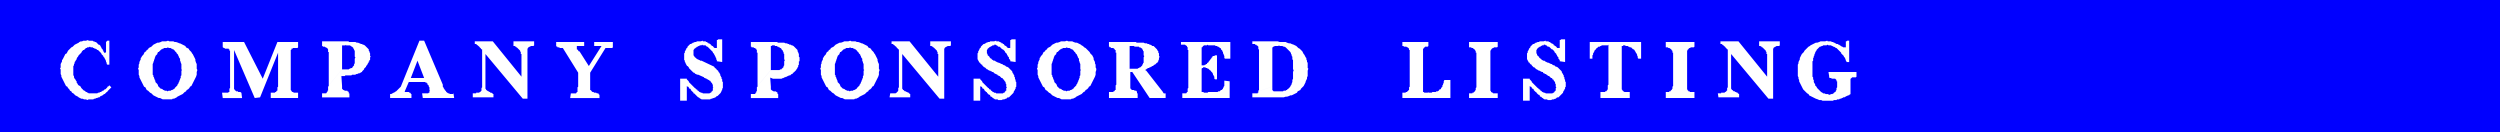 <svg xmlns="http://www.w3.org/2000/svg" width="3.749in" height="19.008" fill-rule="evenodd" stroke-linecap="round" preserveAspectRatio="none" viewBox="0 0 3749 198"><style>.pen1{stroke:none}</style><path d="M3749 198V0H0v198h3749z" class="pen1" style="fill:#00f"/><path d="m167 131-1 1-1 1-1 1-1 1-1 1-1 1v1h-1l-1 1-1 1-1 1h-1l-1 1-1 1h-1l-1 1h-1l-1 1-1 1h-2l-1 1h-2l-1 1h-2l-1 1h-7l-2 1-2-1h-3l-2-1h-2l-2-1-2-1-1-1-2-1-2-1-1-1-2-2-2-1-1-2-2-1-1-2-2-2-1-2-2-1-1-2-1-2-1-2-1-2-1-2-1-2-1-2v-2l-1-2v-7l-1-1 1-2v-5l1-2 1-2v-2l1-1 1-2 1-2 1-2 1-2 2-1 1-2 1-2 2-2 1-1 2-2 2-1 1-1 2-2 2-1 2-1 2-1 1-1 2-1h2l2-1h4l3-1 1 1h6l1 1h1l2 1h1l1 1 1 1 1 1 1 1h1l1 1 1 1v1l1 1v1l1 1 1 1v1l1 1v1l1 1v1h2l1-1V63l1-1 1-1h3v36h-3l-1-1v-2l-1-1v-2l-1-1v-1l-1-1v-1l-1-1-1-1v-1l-1-1-1-1-1-1v-1l-1-1-1-1-1-1-1-1-1-1h-1l-1-1-2-1h-1l-1-1h-1l-1-1h-3l-1-1-2 1h-2l-1 1h-1l-1 1-1 1-1 1h-1l-1 1-1 1-1 2-1 1-1 1-1 1-1 1-1 2-1 1-1 2v1l-1 1-1 2-1 1v2l-1 1v2l-1 1v14l1 1v2l1 2 1 1 1 2 1 1v2l1 1 1 2 1 1 2 1 1 1 1 2 1 1 1 1 1 1 1 1h1l1 1 1 1h1l1 1h1l1 1h13l1-1h2l1-1h2v-1h1l1-1h1l1-1 1-1h1l1-1 1-1 1-1v-1h1l2-2 3 3zm129-26-1 3v4l-1 3-1 2-1 2-1 2-1 2-1 2-1 2-1 2-2 1-1 2-2 2-2 1-1 2-2 1-2 2-1 1-2 1-2 1-2 1-2 1-1 1-2 1-2 1h-2l-1 1h-14l-2-1-2-1h-2l-2-1-2-1-2-1-2-1-1-1-2-2-2-1-1-1-2-2-2-1-1-2-1-2-2-1-1-2-1-2-1-2-1-2-1-2-1-2-1-2v-2l-1-2v-7l-1-2 1-2v-4l1-2v-2l1-2 1-2v-2l1-1 1-2 2-2 1-2 1-2 2-1 1-2 2-1 1-2 2-1 2-1 2-2 1-1 2-1 2-1 2-1h2l3-1 2-1h6l3-1 2 1h6l2 1h2l3 1 2 1h1l2 1 2 1 2 1 2 1 1 2 2 1 2 1 1 2 1 1 2 2 1 2 1 1 1 2 1 2 1 2 1 2v2l1 3 1 2v7l1 2h-67v7l1 1v2l1 1v1l1 2v1l1 1v2l1 1 1 1 1 1 1 2v1l1 1 1 1 1 1 1 1h1l2 1 1 1h1l1 1h3l1 1 2-1h3l1-1h1l2-1 1-1h1v-1l1-1 1-1 1-1 1-1v-1l1-1 1-2v-1l1-1v-1l1-2v-1l1-1v-3l1-1v-7l1-1-1-1v-8l-1-2v-1l-1-2v-3l-1-1-1-2v-1l-1-1v-1l-1-1-1-1-1-2h-1v-1l-1-1-1-1-1-1h-1l-1-1h-1l-1-1h-3l-1-1-2 1h-4l-1 1h-1l-1 1h-1l-1 1-1 1-1 1-1 1h-1l-1 2v1l-1 1-1 1-1 1v1l-1 2v1l-1 2v1l-1 2v1l-1 2v9h67zm151 42h-41v-8h6l1-1h1v-1h1v-1h1v-5l1-1V79l-27 67-8 1-31-72v59h1v1l1 1h1v1h3v1h4v1h1l1 8h-29l-1-8h9l1-1h1v-5l1-1V76h-1v-2h-1v-1h-6v-1h-2v-1h-1v-8h32l28 55 22-55h31v8l-1 1h-7v1h-2v2h-1v60l1 1v1h1v1h2v1h7v8zm36-7h6l1-1v-1h1v-2h1v-6l1-1V78h-1v-4l-1-1v-1h-1l-1-1h-1l-1-1h-3v-1h-1v-7h40v1h10l2 1h2l2 1h1l1 1h2l1 1h1l2 1 1 1 1 1 1 1 1 1 1 1 1 1v2l1 1v1l1 2v4l1 1-1 1v4h-1v2h-1v2h-1v1l-1 1v1l-1 1-1 1v1l-1 1-1 1-1 1v1l-1 1-1 1-1 1v1h-1l-1 1h-1l-1 1h-2l-1 1h-2l-1 1h-5l-1 1h-9l-1 1h-5l1 15v4l1 1 1 1h1l1 1h4v1h1l1 1v2h1v6h-41v-6l30-36h10l1-1h1l1-1h2v-1h1v-1l1-1 1-1v-2l1-1v-7l1-2-1-1v-9l-1-1v-1l-1-1v-1l-1-1-1-1h-1v-1h-1l-1-1h-6v-1l-1 1h-5v36l-30 36zm198 7h-47l-1-7h9l1-1h1v-3l1-1h-1v-4l-1-1v-2h-1v-1h-1v-2h-1v-1h-2v-1h-25l-6 14v1h6l1 1h1l1 1v1h1v6h-32v-6h2l1-1h1l1-1h1l1-1h1v-1h1l1-1 1-1 1-1 1-1 1-1 1-1 1-1 28-69h7l28 66v3l1 1v1l1 1v1h1v1l1 1 1 1v1h1v1h1l1 1h2v1h5l1-1 1 7-45-30-10-26-10 26h20l45 30zm28-8v1h5v-1h5v-1h1l1-1 1-1v-4l1-1V74h-1l-1-1v-1h-1v-1h-1v-1h-1v-1h-1v-1h-1l-1-1-1-1h-2v-4h27l43 53V81h-1v-3l-1-1v-1l-1-1-1-1-1-1-1-1-1-1h-1v-1h-1l-1-1h-2v-7h31v6l-1 1h-4l-1 1h-1l-1 1h-1v1l-1 1v75h-7l-56-67v52l1 1v1h1v1h1l1 1h1l1 1h1v1h2l1 1h1v1h1v5h-31v-7zm210-68-1 1h-10l-23 37v26h1v1h1v1h1v1h2l1 1h3l1 1h2l1 1v1h1v5h-44l1-7h8v-1h1v-1h1v-7l1-1v-21l-23-37h-5v-1h-3v-1h-1l-1-1v-6h42v6h-11v5h1v1h1v1l1 1h1l14 22 19-30h-11v-6h28v8zm157 21h-1v-2l-1-1v-2l-1-1v-1l-1-1v-1l-1-1v-1l-1-1-1-1v-1l-1-1-1-1-1-1-1-1-1-1-1-1-1-1-1-1h-1l-1-1-1-1h-4l-1-1-1 1h-3v1h-2v1h-2v1h-1l-1 1-1 1h-1v1l-1 1v8l1 1v1h1v1h1v1h1v1h1l1 1h1l1 1h1l1 1h2l19 9v1h1v1h1v1h1v1h1v1h1v1h1v1l1 1v1h1v1l1 1v2l1 1v1l1 1v2l1 1v3l1 1v9l-1 1v2l-1 1v1l-1 1v1l-1 1-1 1-1 1-1 1-1 1h-1l-1 1-1 1h-1l-1 1h-2l-1 1h-2l-1 1h-13l-1-1h-1l-1-1-1-1h-1l-1-1-1-1-1-1-1-1-1-1-1-1h-1v-1l-1-1-1-1-1-1-1-1v-1l-1-1h-1l-1-1v-1l-1-1h-1l-1-1v-1 23h-10v-33h10v1l1 1 1 1 1 1v1l1 1 1 1 1 1 1 1 1 1 1 1 1 1 1 1 1 1h1v1l1 1h1l1 1v1h1l1 1 1 1h1l1 1h2l1 1h10l1-1h1l1-1v-1h1v-1h1v-4l1-1h-1v-4l-1-1v-1l-1-1-1-1v-1h-1v-1h-1l-1-1h-1v-1h-2v-1h-2v-1h-2v-1l-9-4h-2l-1-1h-1l-1-1-1-1h-1l-1-1-1-1-1-1-1-1-1-1-1-1-1-1v-1l-1-1-1-1h-1v-1l-1-1v-1l-1-1v-1l-1-1v-2l-1-1V80l1-1v-2l1-1v-1l1-1v-1l1-1 1-1v-1l1-1 1-1 1-1 1-1h1l2-1 1-1h1l2-1h2l1-1h6l3-1v1h4l1 1h1l1 1h1v1h2v1h1l1 1v1h1l1 1h1v1h1v1h1v1h4V60h1l1-1h6v34l-7-1zm672 55h-24l-26-39h-3v25h1v1h1v1h4v1h3v1h1v3h1v7h-43v-9h6l1-1h1v-1h1v-1h1v-7l1-1V79h-1v-4h-1v-1h-1v-1h-1v-1h-4v-1h-2v-1h-1v-7h41v1h11l2 1h3l1 1h2l1 1h1l2 1 1 1h2l1 1 1 1 1 1 1 1 1 1 1 2 1 1v2l1 1v4l1 1-1 2v2l-1 2v1l-1 1v1h-1l-1 1-1 1-1 1h-1l-1 1-1 1h-1l-1 1h-1l-1 1h-1l-1 1h-2v1h-1l-1 1h-1v2h1l25 32v1h1v1h3v7l-54-44h12l1-1h1l1-1h1l1-1 1-1 1-1v-1l1-1v-1l1-1v-8l1-2-1-1v-6l-1-1v-1l-1-1v-1h-1v-1h-1l-1-1h-2v-1h-7v-1h-7v34l54 44zm23-84h74v25h-8l-1-1v-3l-1-2v-1l-1-1v-2l-1-1v-1l-1-1-1-1v-1l-1-1h-1v-1h-1l-1-1h-1l-1-1h-2l-1-1h-10l-1-1-1 1h-5v1h-1v1h-1v1h-1v27h4l1-1h1l1-1h1v-1l1-1h1v-1l1-1 1-1v-1h1v-1l1-1 1-1v-1h1v-1l1-1h2l1-1h3v36h-3l-1-1v-3l-1-1v-1l-1-1v-1l-1-2-1-1-1-1v-1h-1l-1-1-1-1-1-1h-1l-1-1h-2v-1h-4v1h-1l-1 1v35h3v1h6l1-1h14l1-1h2l1-1 1-1h1l1-1 1-1v-1l1-1v-1l1-1v-8l8 1v25h-71v-7h6v-1h1v-1h1v-5l1-1V75h-1v-4l-1-1v-1h-1v-1h-1l-1-1h-6v-4zm107 77h8v-1h1v-3l1-1V74h-1v-4l-1-1-1-1h-1v-1h-2v-1h-4v-4h38l3 1h9l2 1 3 1h2l2 1 3 1 2 1 2 1 1 1 2 2 2 1 1 1 2 2 1 1 1 2 1 2 1 1 1 2 1 2 1 1v2l1 2v2l1 1v8l1 1-1 3v8l-1 2v2l-1 2-1 2v1l-1 2-1 2-1 2-1 1-2 2-1 1-1 2-2 1-2 1-1 2-2 1-2 1-2 1-2 1h-2l-2 1-3 1h-2l-3 1h-47v-6l30-10v5l1 1 1 1h14l1-1h3l1-1h1v-1h1l1-1 1-1 1-1 1-1v-1l1-1 1-2v-1l1-2v-3l1-2v-10l1-3-1-1V90l-1-1v-4l-1-1v-2l-1-1v-1l-1-2-1-1-1-1-1-1-1-1-1-1-1-1-1-1-2-1h-1l-2-1h-4l-1-1-1 1h-6v1h-2v1h-1v59l-30 10zm297 7h-72v-8h5v-1h2v-1h1l1-1v-1h1v-4l1-1V75h-1v-2l-1-1-1-1h-1l-1-1h-4v-1h-2v-6h39v6l-1 1h-4v1h-1l-1 1v1h-1v65h1l1 1h5l1-1v1h5l1-1h5l1-1h2l1-1h1v-1l1-1h1l1-1v-1l1-1 1-1v-2l1-1v-1l1-2v-2l1-2h9v27zm71 0h-43v-7h5v-1h2v-1h1v-1h1v-1l1-1v-3l1-1V79h-1v-3h-1v-1l-1-1-1-1h-1v-1h-2l-1-1h-3v-8h43v7l-1 1h-5v1h-2v1h-1v1h-1v1l-1 1v60l1 1v1h1v1h2v1h7v7zm198 0h-44v-9h7v-1h2v-1h1v-1l1-1v-6l1-1V67l-1 1h-9l-1 1h-1l-1 1h-2l-1 1-1 1h-1v1l-1 1-1 1-1 1v1l-1 1v1l-1 1v2l-1 1v5h-4V63h77v25h-4l-1-1v-2l-1-2v-1l-1-2-1-1v-1l-1-1-1-2-1-1h-1l-1-1-1-1-1-1h-2l-1-1h-1l-1-1h-3l-1-1h-3v1h-2v65l1 1v1h1v1h1l1 1h8v9zm97 0h-43v-9h5v-1h2v-1h1v-1h1v-1l1-1v-3l1-1V79h-1v-3h-1v-1l-1-1-1-1h-1v-1h-2l-1-1h-3v-8h43v7l-1 1h-5v1h-2v1h-1v1h-1v1l-1 1v58l1 1v1h1v1h2v1h7v9zm243-32-1 1h-6v1h-1v1h-1v23l-1 1h-1v1h-2l-1 1h-1l-1 1h-1l-1 1h-2l-1 1h-1l-1 1h-2l-1 1h-3l-1 1h-4l-1 1h-16l-2-1h-3l-2-1-3-1-2-1-2-1-2-1-2-1-2-1-1-2-2-1-2-2-1-1-2-2-1-1-1-2-1-2-1-2-1-2-1-2-1-2v-2l-1-2v-2l-1-2V97l1-2v-2l1-2 1-2v-2l1-2 1-2 1-2 1-1 2-2 1-2 1-1 2-2 1-1 2-2 2-1 1-1 2-1 2-1 2-1 2-1h2l3-1 2-1h7l3-1 1 1h5l1 1h2l1 1h1l1 1h1l1 1h2l1 1h1l1 1h1v1h1l1 1h1l1 1h4v-9h1l1-1h3v32h-4v-1l-1-1v-1l-1-2v-1l-1-1-1-1v-1l-1-1-1-1-1-1-1-1v-1l-1-1-1-1-1-1-1-1-1-1-1-1-1-1h-1l-1-1-2-1h-1l-1-1h-1l-1-1h-4l-1-1-2 1h-5l-1 1h-1l-2 1h-1l-1 1-1 1-1 1-1 1-1 1v1l-1 1-1 2v1l-1 1v2l-1 1v2l-1 1v4l-1 1v23l1 1v3l1 1v3l1 2 1 1v2l1 1 1 1 1 2 1 1 1 1 1 1 1 1 1 1 1 1 2 1 1 1h2l2 1h4v1h3v-1h3l1-1h1v-1h1v-1h1l1-1v-1l1-1v-3l1-1v-9h-1v-2l-1-1-1-1h-5l-1-1h-2l-1-1v-2l-1-6h42v7zm-1658 26h6l1-1v-1h1v-2h1v-6l1-1V79h-1v-4l-1-1v-1h-1l-1-1h-1l-1-1h-3v-1h-1v-7h40v1h10l2 1h2l2 1h1l1 1h2l1 1h1l2 1 1 1 1 1 1 1 1 1 1 1 1 1v2l1 1v1l1 2v4l1 1v6h-1v5l-1 1v2l-1 1v1l-1 1v1h-1v1l-1 1-1 1-1 1-1 1h-1v1l-1 1h-1l-1 1-1 1h-2l-1 1h-1l-1 1h-1l-2 1h-1l-1 1h-1l-2 1h-13l-2-1h-1l-1-1 1 14v4l1 1 1 1h1l1 1h4v1h1l1 1v2h1v6h-41v-6l30-36h13l1-1h2v-1h1v-1h1v-1h1v-2l1-1v-6l1-2-1-1v-8l-1-1v-2l-1-1v-1l-1-1-1-1v-1h-1v-1h-1l-1-1h-1l-1-1h-1l-1-1h-3v-1h-4l-1 1h-1v36l-30 36zm193-36-1 3v4l-1 3-1 2-1 2-1 2-1 2-1 2-1 2-1 2-2 1-1 2-2 2-2 1-1 2-2 1-2 2-1 1-2 1-2 1-2 1-2 1-1 1-2 1-2 1h-2l-1 1h-14l-2-1-2-1h-2l-2-1-2-1-2-1-2-1-1-1-2-2-2-1-1-1-2-2-2-1-1-2-1-2-2-1-1-2-1-2-1-2-1-2-1-2-1-2-1-2v-2l-1-2v-7l-1-2 1-2v-4l1-2v-2l1-2 1-2v-2l1-1 1-2 2-2 1-2 1-2 2-1 1-2 2-1 1-2 2-1 2-1 2-2 1-1 2-1 2-1 2-1h2l3-1 2-1h6l3-1 2 1h6l2 1h2l3 1 2 1h1l2 1 2 1 2 1 2 1 1 2 2 1 2 1 1 2 1 1 2 2 1 2 1 1 1 2 1 2 1 2 1 2v2l1 3 1 2v7l1 2h-67v7l1 1v2l1 1v1l1 2v1l1 1v2l1 1 1 1 1 1 1 2v1l1 1 1 1 1 1 1 1h1l2 1 1 1h1l1 1h3l1 1 2-1h3l1-1h1l2-1 1-1h1v-1l1-1 1-1 1-1 1-1v-1l1-1 1-2v-1l1-1v-1l1-2v-1l1-1v-3l1-1v-7l1-1-1-1v-8l-1-2v-1l-1-2v-3l-1-1-1-2v-1l-1-1v-1l-1-1-1-1-1-2h-1v-1l-1-1-1-1-1-1h-1l-1-1h-1l-1-1h-3l-1-1-2 1h-4l-1 1h-1l-1 1h-1l-1 1-1 1-1 1-1 1h-1l-1 2v1l-1 1-1 1-1 1v1l-1 2v1l-1 2v1l-1 2v1l-1 2v9h67zm16 35h8l1-1h1v-1h1v-1l1-1v-4l1-1V74h-1l-1-1v-1h-1v-1h-1v-1h-1v-1h-1v-1h-1l-1-1-1-1h-2v-4h27l43 53V81h-1v-3l-1-1v-1l-1-1-1-1-1-1-1-1-1-1h-1v-1h-1l-1-1h-2v-7h31v6l-1 1h-4l-1 1h-1l-1 1h-1v1l-1 1v75h-7l-56-67v52l1 1v1h1l1 1 1 1h2v1h2v1h2v1h1v1h1v5h-31l1-6zm181-48h-1v-2l-1-1-1-1v-2l-1-1-1-1v-1l-1-1v-1l-1-1-1-1-1-1v-1l-1-1-1-1-1-1h-1l-1-1-1-1-1-1-1-1h-2l-1-1-1-1h-1l-1-1h-2v1h-3v1h-1l-1 1h-1l-1 1h-1v1h-1v1h-1v1l-1 1v5l1 1v2h1v1h1v1h1v1l1 1 1 1h1v1h1v1h1l1 1h2l1 1 2 1 2 1h1l2 1 2 1h1l1 1 2 1h1l1 1 1 1h1l2 1 1 1 1 1 1 1 1 1 1 1 1 1v1l1 2 1 1v1l1 1v2l1 1v2l1 2v2l1 1v7l-1 1v2l-1 1v1l-1 1-1 2v1l-1 1-1 1-1 1-1 1-1 1-1 1-1 1h-2l-1 1-1 1h-1l-2 1h-2l-2 1h-5l-1-1h-4l-1-1h-1v-1h-1l-1-1-1-1h-1l-1-1v-1l-1-1h-1l-1-1-1-1-1-1v-1h-1l-1-1-1-1-1-1v-1l-1-1h-1l-1-1v-1l-1-1h-1l-1-1v-1 23h-10v-33h10v1l1 1 1 1 1 1v1l1 1 1 1 1 1 1 1 1 1 1 1 1 1 1 1 1 1h1v1l1 1h1l1 1v1h1l1 1 1 1h1l1 1h2l1 1h10l1-1h1l1-1v-1h1v-1h1v-4l1-1-1-1v-4l-1-1v-2l-1-1-1-1v-1l-1-1h-1v-1l-1-1h-1l-1-1-1-1-1-1h-1l-1-1h-1v-1h-1l-1-1h-1l-1-1h-1l-1-1v-1h-2l-1-1h-1l-1-1h-1l-2-1-1-1h-1l-1-1-1-1-1-1h-1l-1-1-1-1-1-1v-1h-1l-1-1-1-1v-1h-1l-1-1v-1l-1-1v-1l-1-1v-9l1-1v-2l1-1v-1l1-1v-1l1-1 1-1v-1l1-1 1-1 1-1 1-1h1l2-1 1-1h1l2-1h2l1-1h6l3-1v1h4l1 1h1l1 1h1v1h2v1h1l1 1v1h1l1 1h1v1h1v1h1v1h4V60h1l1-1h6v34l-7-1zm128 13-1 3v4l-1 3-1 2-1 2-1 2-1 2-1 2-1 2-1 2-2 1-1 2-2 2-2 1-1 2-2 1-2 2-1 1-2 1-2 1-2 1-2 1-1 1-2 1-2 1h-2l-1 1h-14l-2-1-2-1h-2l-2-1-2-1-2-1-2-1-1-1-2-2-2-1-1-1-2-2-2-1-1-2-1-2-2-1-1-2-1-2-1-2-1-2-1-2-1-2-1-2v-2l-1-2v-7l-1-2 1-2v-4l1-2v-2l1-2 1-2v-2l1-1 1-2 2-2 1-2 1-2 2-1 1-2 2-1 1-2 2-1 2-1 2-2 1-1 2-1 2-1 2-1h2l3-1 2-1h6l3-1 2 1h6l2 1 3 1h2l2 1 2 1 2 1 1 1 2 1 2 2 2 1 1 1 2 2 1 1 2 2 1 2 1 1 2 2 1 2 1 2v2l1 2 1 2v2l1 2v4l1 2v2h-67v7l1 1v2l1 1v1l1 2v1l1 1v2l1 1 1 1 1 1 1 2v1l1 1 1 1 1 1 1 1h1l2 1 1 1h1l1 1h3l1 1 2-1h3l1-1h1l2-1 1-1h1v-1l1-1 1-1 1-1 1-1v-1l1-1 1-2v-1l1-1v-1l1-2v-1l1-1v-3l1-1v-7l1-1-1-1v-8l-1-2v-1l-1-2v-3l-1-1-1-2v-1l-1-1v-1l-1-1-1-1-1-2h-1v-1l-1-1-1-1-1-1h-1l-1-1h-1l-1-1h-3l-1-1-2 1h-4l-1 1h-1l-1 1h-1l-1 1-1 1-1 1-1 1h-1l-1 2v1l-1 1-1 1-1 1v1l-1 2v1l-1 2v1l-1 2v1l-1 2v9h67zm696-13h-1v-2l-1-1-1-1v-2l-1-1-1-1v-1l-1-1v-1l-1-1-1-1-1-1v-1l-1-1-1-1-1-1h-1l-1-1-1-1-1-1-1-1h-2l-1-1-1-1h-1l-1-1h-2v1h-3v1h-1l-1 1h-1l-1 1h-1v1h-1v1h-1v1l-1 1v5l1 1v2h1v1h1v1h1v1l1 1 1 1h1v1h1v1h1l1 1h2l1 1 2 1 2 1h1l2 1 2 1h1l1 1 2 1h1l1 1 1 1h1l2 1 1 1 1 1 1 1 1 1 1 1 1 1v1l1 2 1 1v1l1 1v2l1 1v2l1 2v2l1 1v7l-1 1v2l-1 1v1l-1 1-1 2v1l-1 1-1 1-1 1-1 1-1 1-1 1-1 1h-2l-1 1-1 1h-1l-2 1h-2l-2 1h-5l-1-1h-4l-1-1h-1v-1h-1l-1-1-1-1h-1l-1-1v-1l-1-1h-1l-1-1-1-1-1-1v-1h-1l-1-1-1-1-1-1v-1l-1-1h-1l-1-1v-1l-1-1h-1l-1-1v-1 23h-10v-33h10v1l1 1 1 1 1 1v1l1 1 1 1 1 1 1 1 1 1 1 1 1 1 1 1 1 1h1v1l1 1h1l1 1v1h1l1 1 1 1h1l1 1h2l1 1h10l1-1h1l1-1v-1h1v-1h1v-4l1-1-1-1v-4l-1-1v-2l-1-1-1-1v-1l-1-1h-1v-1l-1-1h-1l-1-1-1-1-1-1h-1l-1-1h-1v-1h-1l-1-1h-1l-1-1h-1l-1-1v-1h-2l-1-1h-1l-1-1h-1l-2-1-1-1h-1l-1-1-1-1-1-1h-1l-1-1-1-1-1-1v-1h-1l-1-1-1-1v-1h-1l-1-1v-1l-1-1v-1l-1-1v-9l1-1v-2l1-1v-1l1-1v-1l1-1 1-1v-1l1-1 1-1 1-1 1-1h1l2-1 1-1h1l2-1h2l1-1h6l3-1v1h4l1 1h1l1 1h1v1h2v1h1l1 1v1h1l1 1h1v1h1v1h1v1h4V60h1l1-1h6v34l-7-1zm236 47v1h5v-1h5l1-1h1v-1h1v-1h1v-4l1-1V74h-1l-1-1v-1h-1v-1h-1v-1h-1v-1h-1v-1h-1l-1-1-1-1h-2v-4h27l43 53V81h-1v-3l-1-1v-1l-1-1-1-1-1-1-1-1-1-1h-1v-1h-1l-1-1h-2v-7h31v6l-1 1h-4l-1 1h-1l-1 1h-1v1l-1 1v75h-7l-56-67v52l1 1v1h1l1 1 1 1h2v1h2v1h2v1h1v1h1v5h-31l-1-7z" class="pen1" style="fill:#fff"/></svg>
